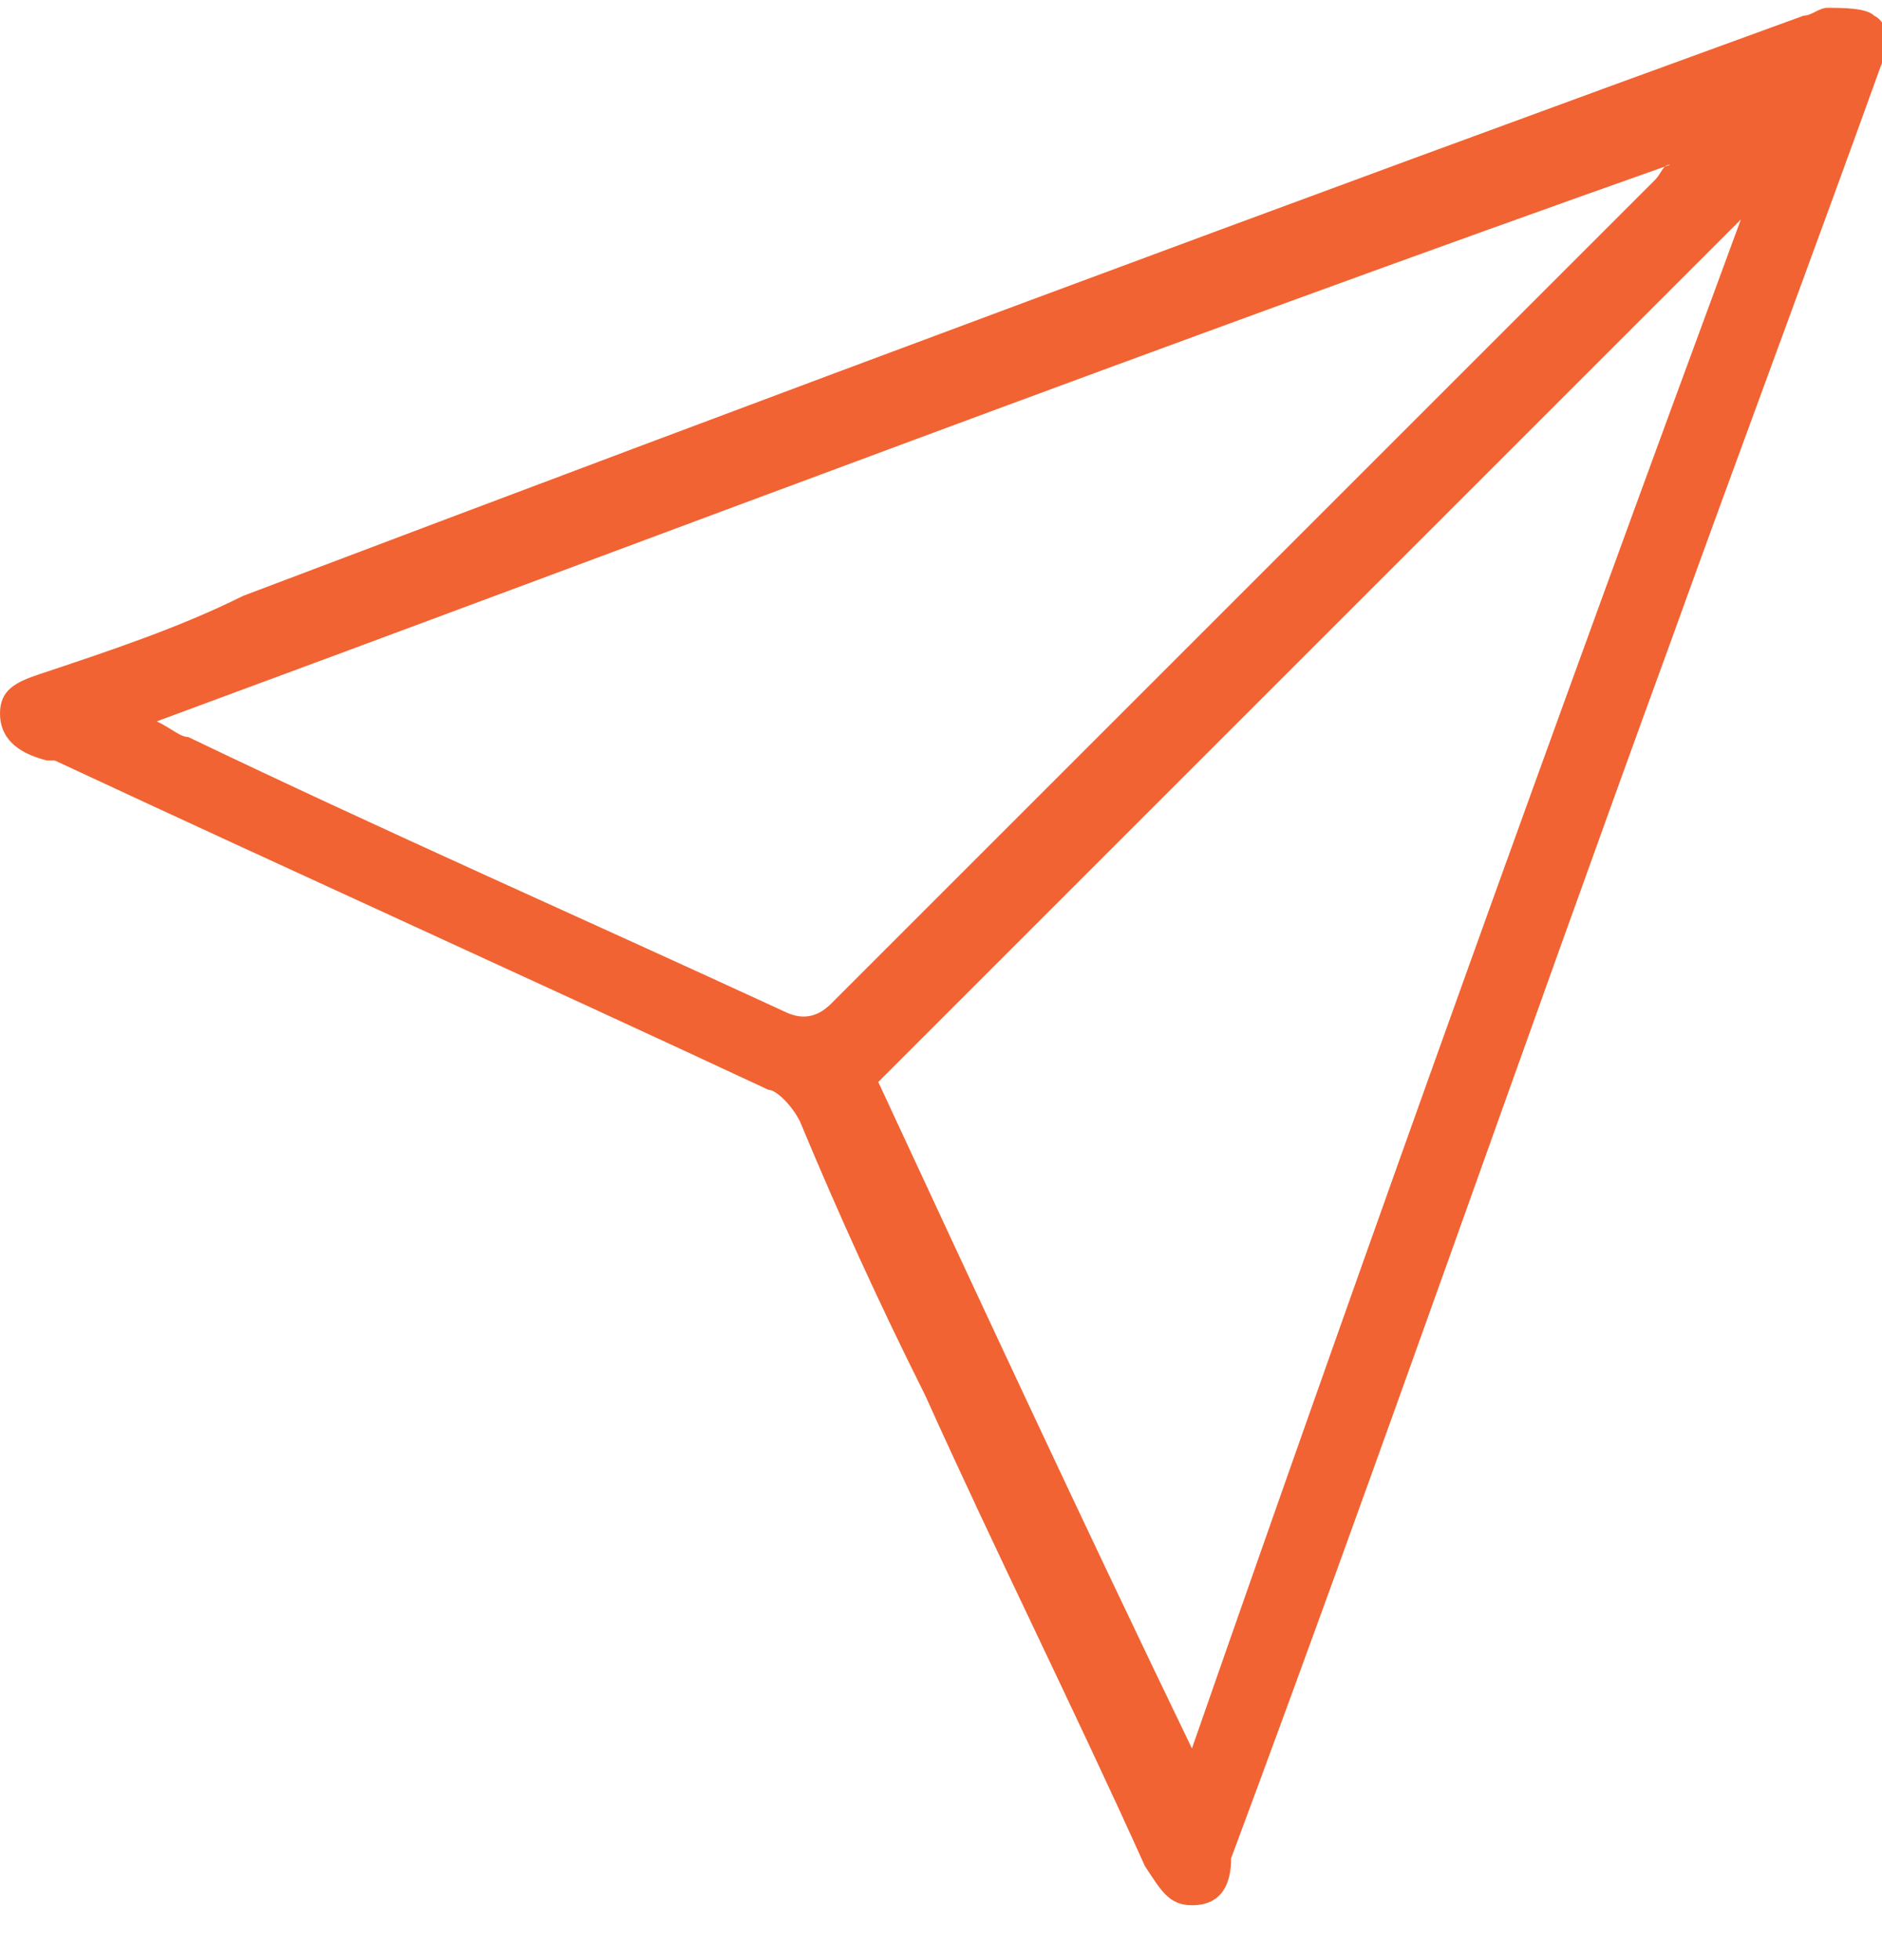 <?xml version="1.0" encoding="utf-8"?>
<!-- Generator: Adobe Illustrator 21.0.0, SVG Export Plug-In . SVG Version: 6.00 Build 0)  -->
<svg version="1.1" id="Layer_1" xmlns="http://www.w3.org/2000/svg" xmlns:xlink="http://www.w3.org/1999/xlink" x="0px" y="0px"
	 viewBox="0 0 24 25" style="enable-background:new 0 0 24 25;" xml:space="preserve">
<style type="text/css">
	.st0{fill-rule:evenodd;clip-rule:evenodd;fill:#F16332;}
</style>
<path class="st0" d="M15.2,24.3c-0.3,0-0.4-0.2-0.6-0.5c-0.9-2-1.9-4-2.8-6c-0.6-1.2-1.1-2.3-1.6-3.5c-0.1-0.2-0.3-0.4-0.4-0.4
	c-3-1.4-6.1-2.8-9.1-4.2c0,0-0.1,0-0.1,0C0.2,9.6,0,9.4,0,9.1c0-0.3,0.2-0.4,0.5-0.5c0.9-0.3,1.8-0.6,2.6-1c6.6-2.5,13.3-5,19.9-7.4
	c0.1,0,0.2-0.1,0.3-0.1c0.2,0,0.5,0,0.6,0.1c0.2,0.1,0.2,0.4,0.1,0.6c-0.9,2.5-1.8,4.9-2.7,7.4c-1.9,5.2-3.7,10.4-5.6,15.5
	C15.7,24,15.6,24.3,15.2,24.3z M22.2,2.8c-3.7,3.7-7.4,7.4-11,11c1.3,2.8,2.6,5.6,4,8.5C17.5,15.7,19.8,9.3,22.2,2.8z M2,9.2
	c0.2,0.1,0.3,0.2,0.4,0.2c2.5,1.2,5,2.3,7.6,3.5c0.2,0.1,0.4,0.1,0.6-0.1c3.5-3.5,7-7,10.5-10.5c0.1-0.1,0.1-0.2,0.2-0.2
	c0,0,0,0,0,0C14.8,4.4,8.5,6.8,2,9.2z"/>
</svg>
